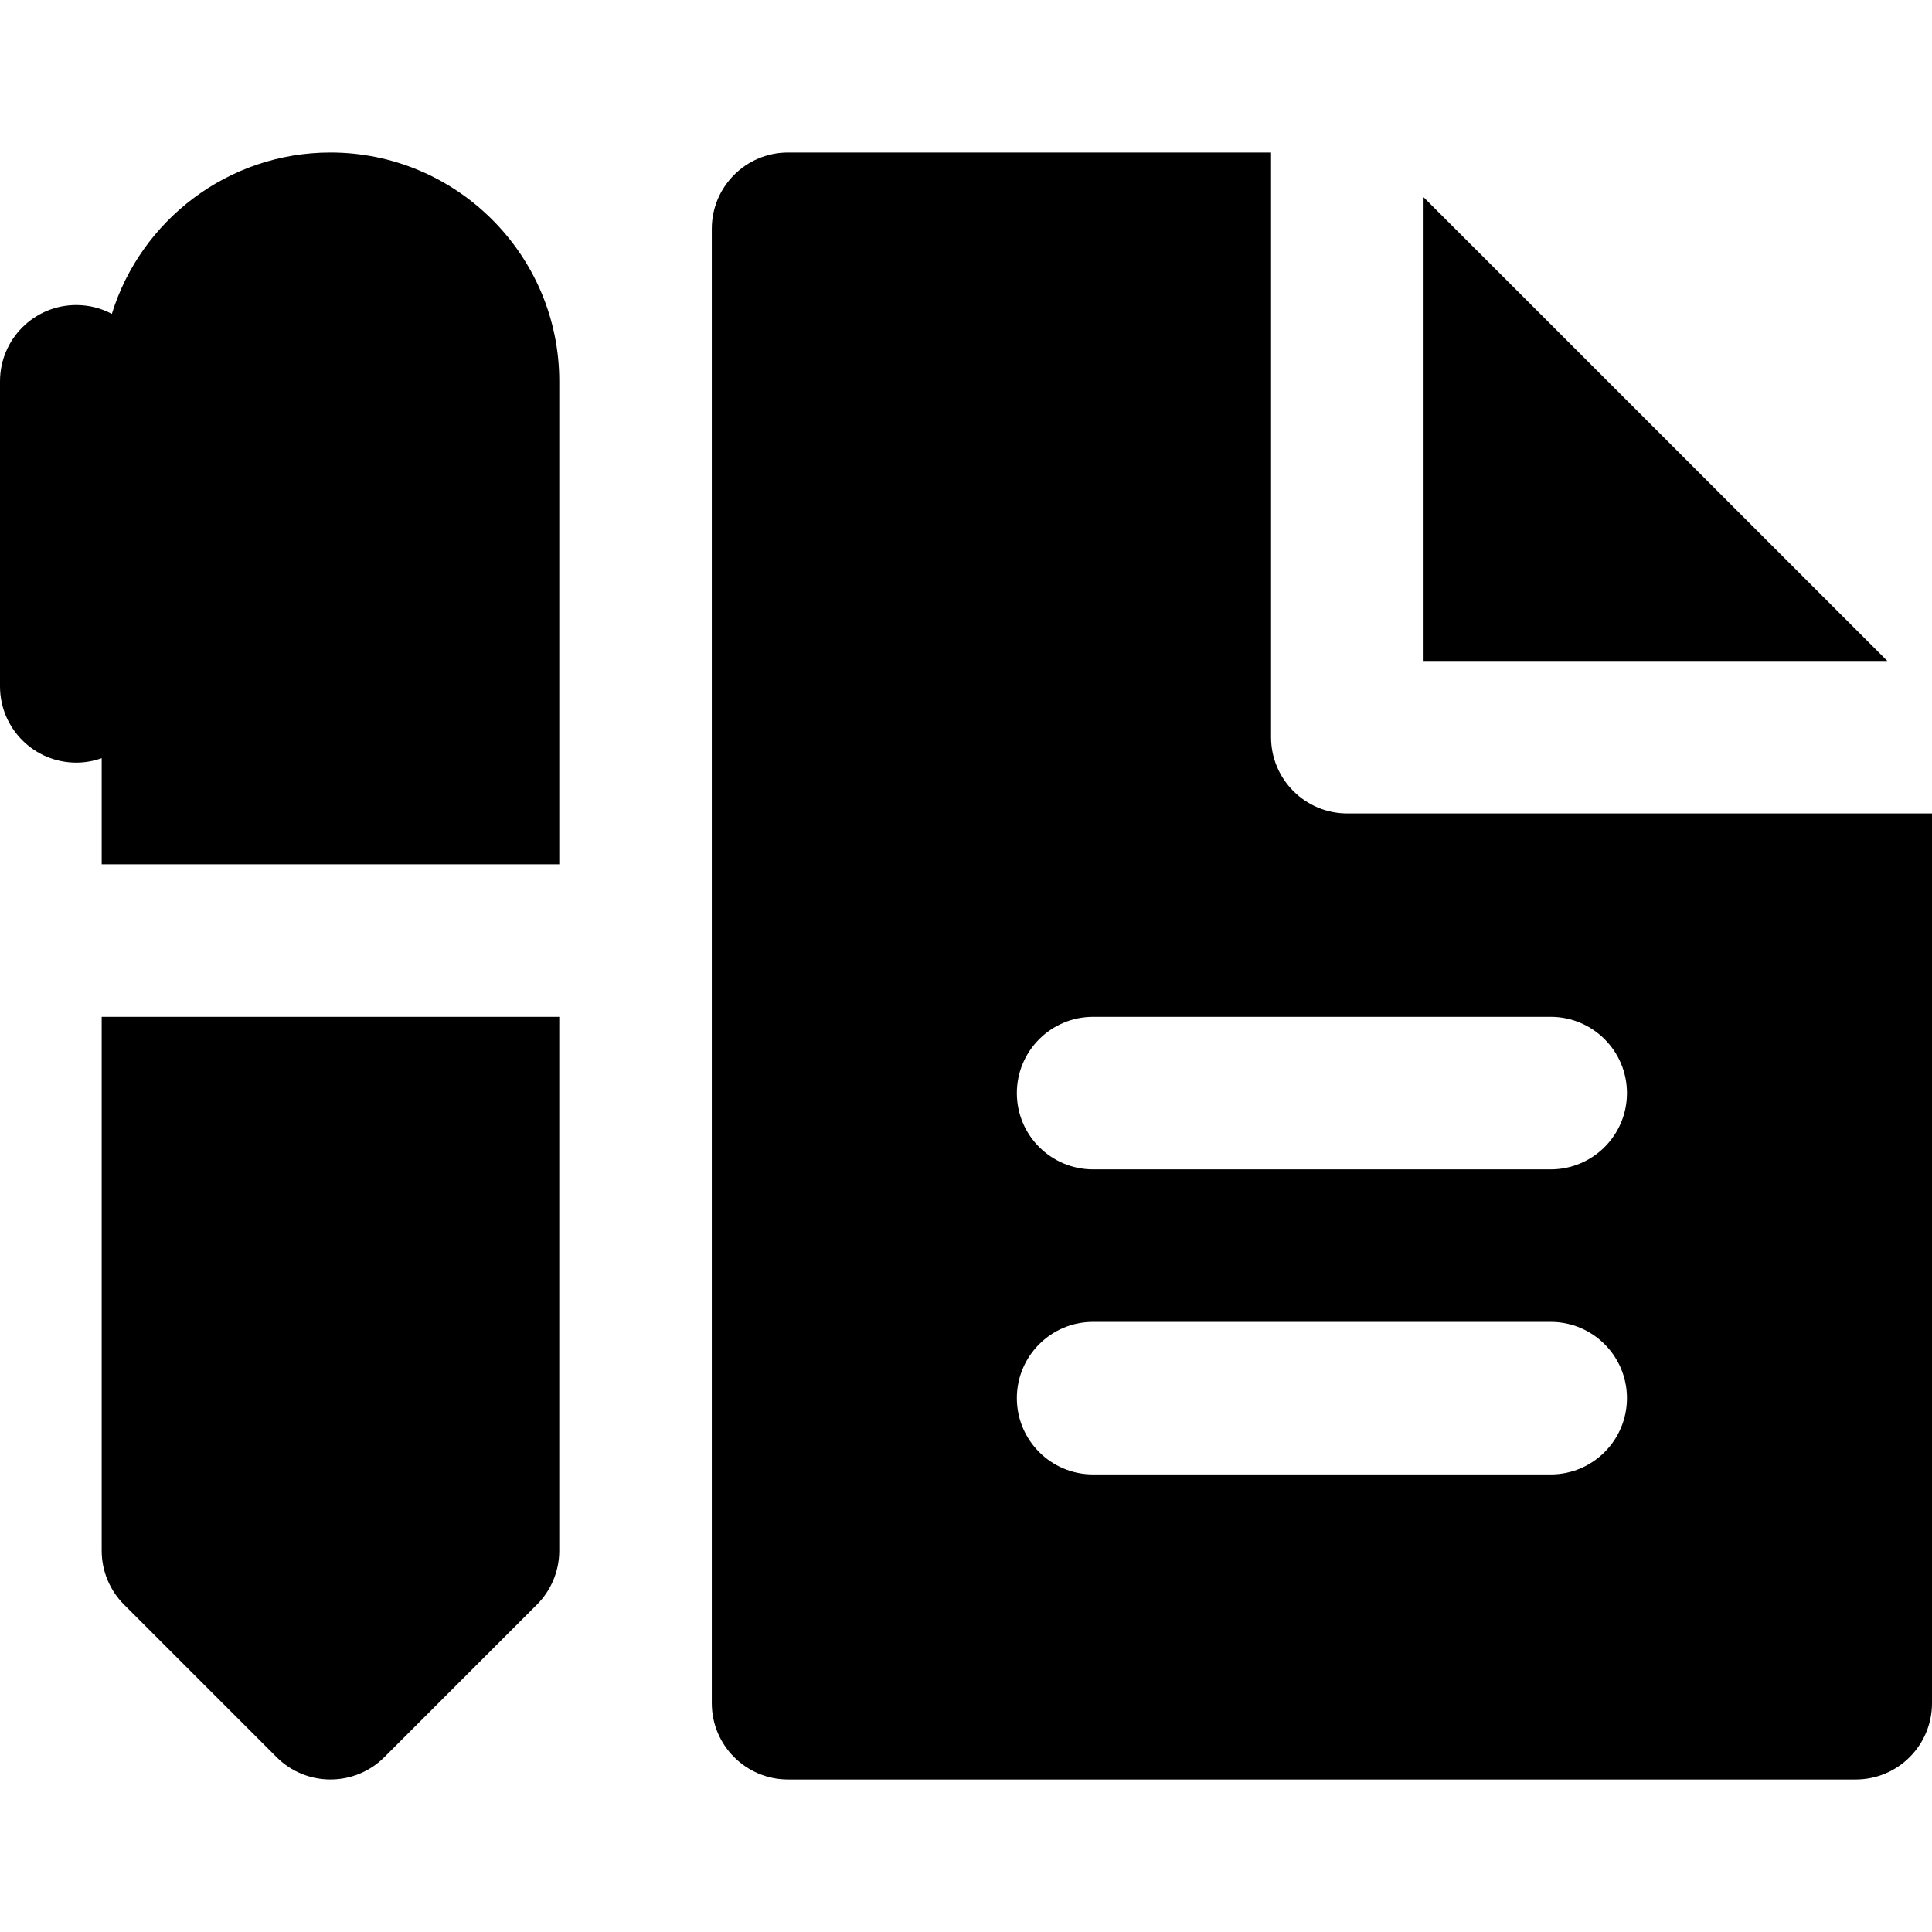 <?xml version="1.0" encoding="iso-8859-1"?>
<!-- Uploaded to: SVG Repo, www.svgrepo.com, Generator: SVG Repo Mixer Tools -->
<svg fill="#000000" height="800px" width="800px" version="1.1" id="Layer_1" xmlns="http://www.w3.org/2000/svg" xmlns:xlink="http://www.w3.org/1999/xlink" 
	 viewBox="0 0 512 512" xml:space="preserve">
<g>
	<g>
		<path d="M491.789,215.576h-20.211H357.053c-11.162,0-20.211-9.05-20.211-20.211V80.842V60.632V40.421h-128
			c-11.162,0-20.211,9.049-20.211,20.211v188.632v202.105c0,11.162,9.049,20.211,20.211,20.211h282.947
			c11.162,0,20.211-9.049,20.211-20.211V215.576H491.789z M410.947,390.737H289.684c-11.162,0-20.211-9.049-20.211-20.211
			c0-11.162,9.049-20.211,20.211-20.211h121.263c11.162,0,20.211,9.049,20.211,20.211
			C431.158,381.688,422.109,390.737,410.947,390.737z M410.947,309.895H289.684c-11.162,0-20.211-9.049-20.211-20.211
			c0-11.162,9.049-20.211,20.211-20.211h121.263c11.162,0,20.211,9.049,20.211,20.211
			C431.158,300.846,422.109,309.895,410.947,309.895z"/>
	</g>
</g>
<g>
	<g>
		<polygon points="377.263,52.26 377.263,80.842 377.263,109.424 377.263,175.155 442.996,175.155 471.578,175.155 500.162,175.155 
					"/>
	</g>
</g>
<g>
	<g>
		<path d="M128,269.474h-20.211H67.368H47.158H26.947v141.474c0,5.36,2.129,10.5,5.92,14.29l40.421,40.421
			c3.945,3.946,9.118,5.92,14.29,5.92c5.173,0,10.345-1.974,14.29-5.92l40.421-40.421c3.791-3.79,5.92-8.93,5.92-14.29V269.474H128z
			"/>
	</g>
</g>
<g>
	<g>
		<path d="M87.579,40.421c-27.214,0-50.296,18.024-57.941,42.76c-2.816-1.487-6.021-2.339-9.428-2.339
			C9.049,80.842,0,89.891,0,101.053v80.842c0,11.162,9.049,20.211,20.211,20.211c2.366,0,4.628-0.427,6.737-1.175v28.122h20.211
			h20.211h40.421H128h20.211v-128C148.211,67.622,121.011,40.421,87.579,40.421z"/>
	</g>
</g>
</svg>